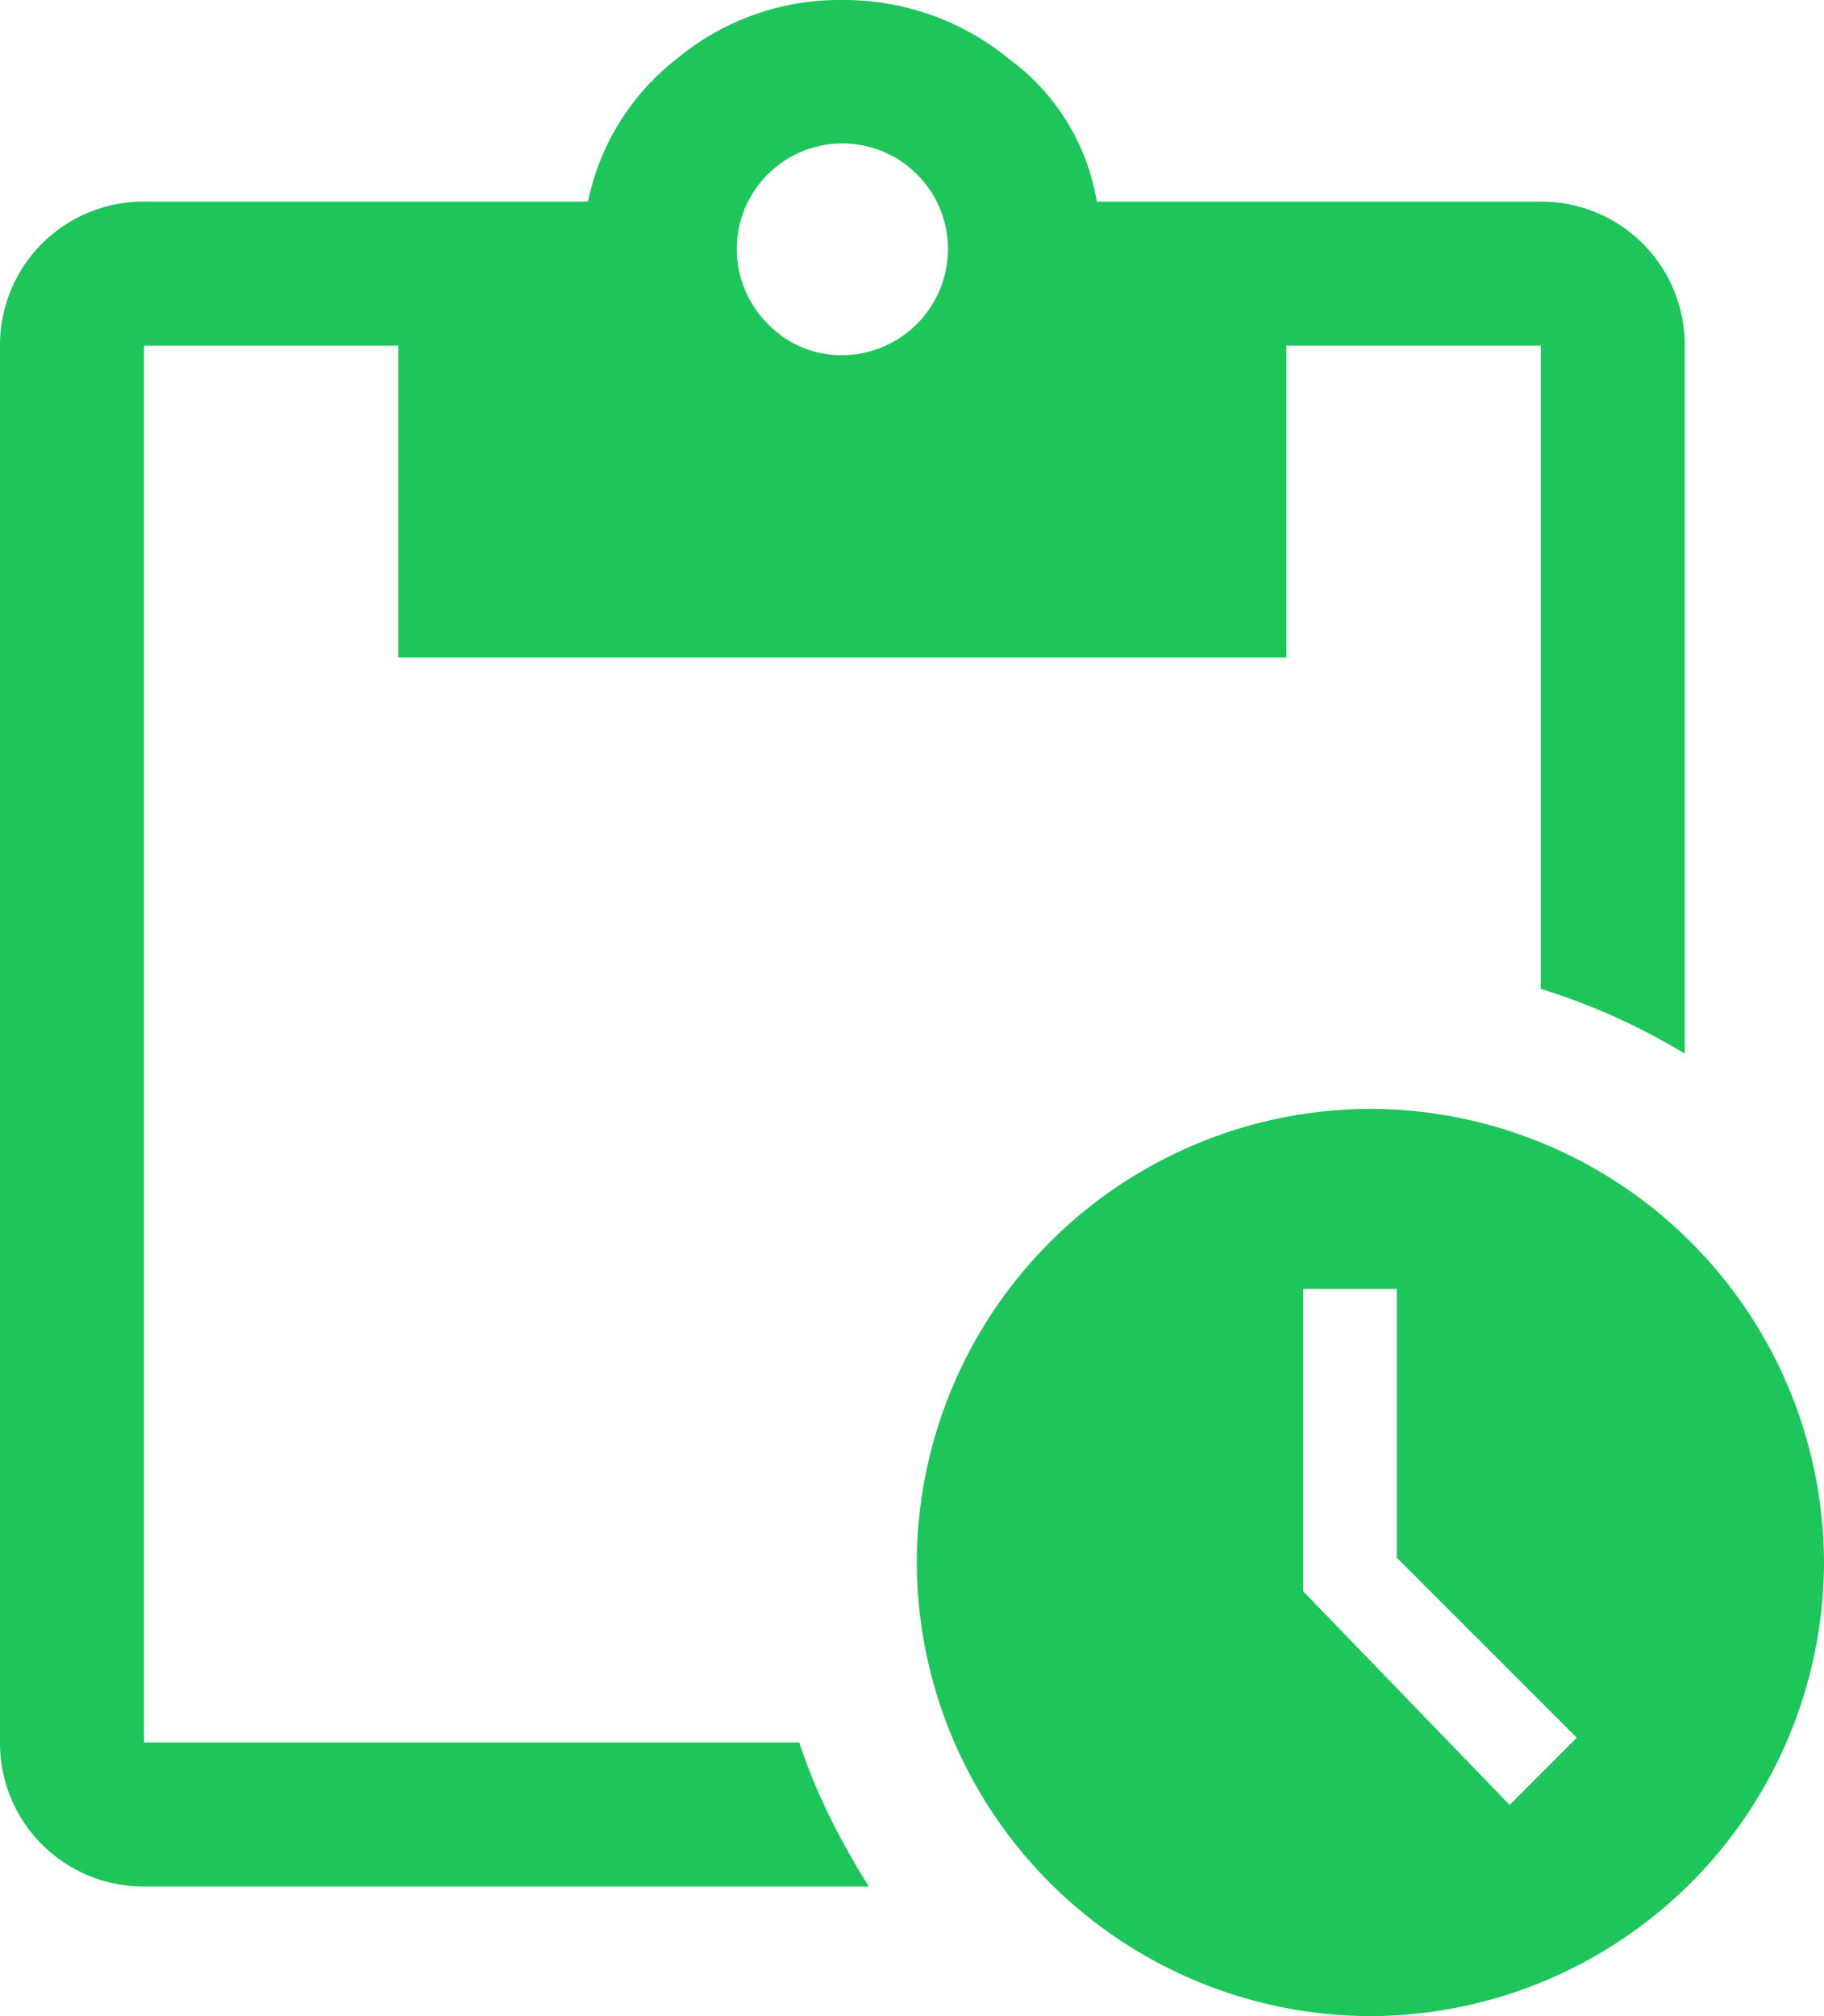 <?xml version="1.0" encoding="UTF-8"?> <svg xmlns="http://www.w3.org/2000/svg" width="48" height="53.053" viewBox="0 0 48 53.053"><path id="pending_actions_FILL0_wght400_GRAD0_opsz48" d="M42.063,55.053A11.968,11.968,0,0,1,30.126,43.116,11.968,11.968,0,0,1,42.063,31.179,11.968,11.968,0,0,1,54,43.116,11.968,11.968,0,0,1,42.063,55.053Zm3.663-5.558,1.768-1.768-4.737-4.737V35.916H40.295v7.958ZM9.789,51.642A3.774,3.774,0,0,1,6,47.853V11.095A3.774,3.774,0,0,1,9.789,7.305H21.474a6.377,6.377,0,0,1,2.337-3.758A6.693,6.693,0,0,1,28.168,2a6.857,6.857,0,0,1,4.421,1.579,5.814,5.814,0,0,1,2.274,3.726H46.547a3.774,3.774,0,0,1,3.789,3.789V29.726a17.712,17.712,0,0,0-1.863-.979,17.372,17.372,0,0,0-1.926-.726V11.095H39.853v8.211H16.484V11.095H9.789V47.853H27.032a15.708,15.708,0,0,0,.758,1.863,20.353,20.353,0,0,0,1.074,1.926ZM28.168,11.347a2.8,2.8,0,0,0,2.779-2.779,2.779,2.779,0,1,0-4.737,1.958A2.673,2.673,0,0,0,28.168,11.347Z" transform="translate(-6 -2)" fill="#1ec55b"></path></svg> 
